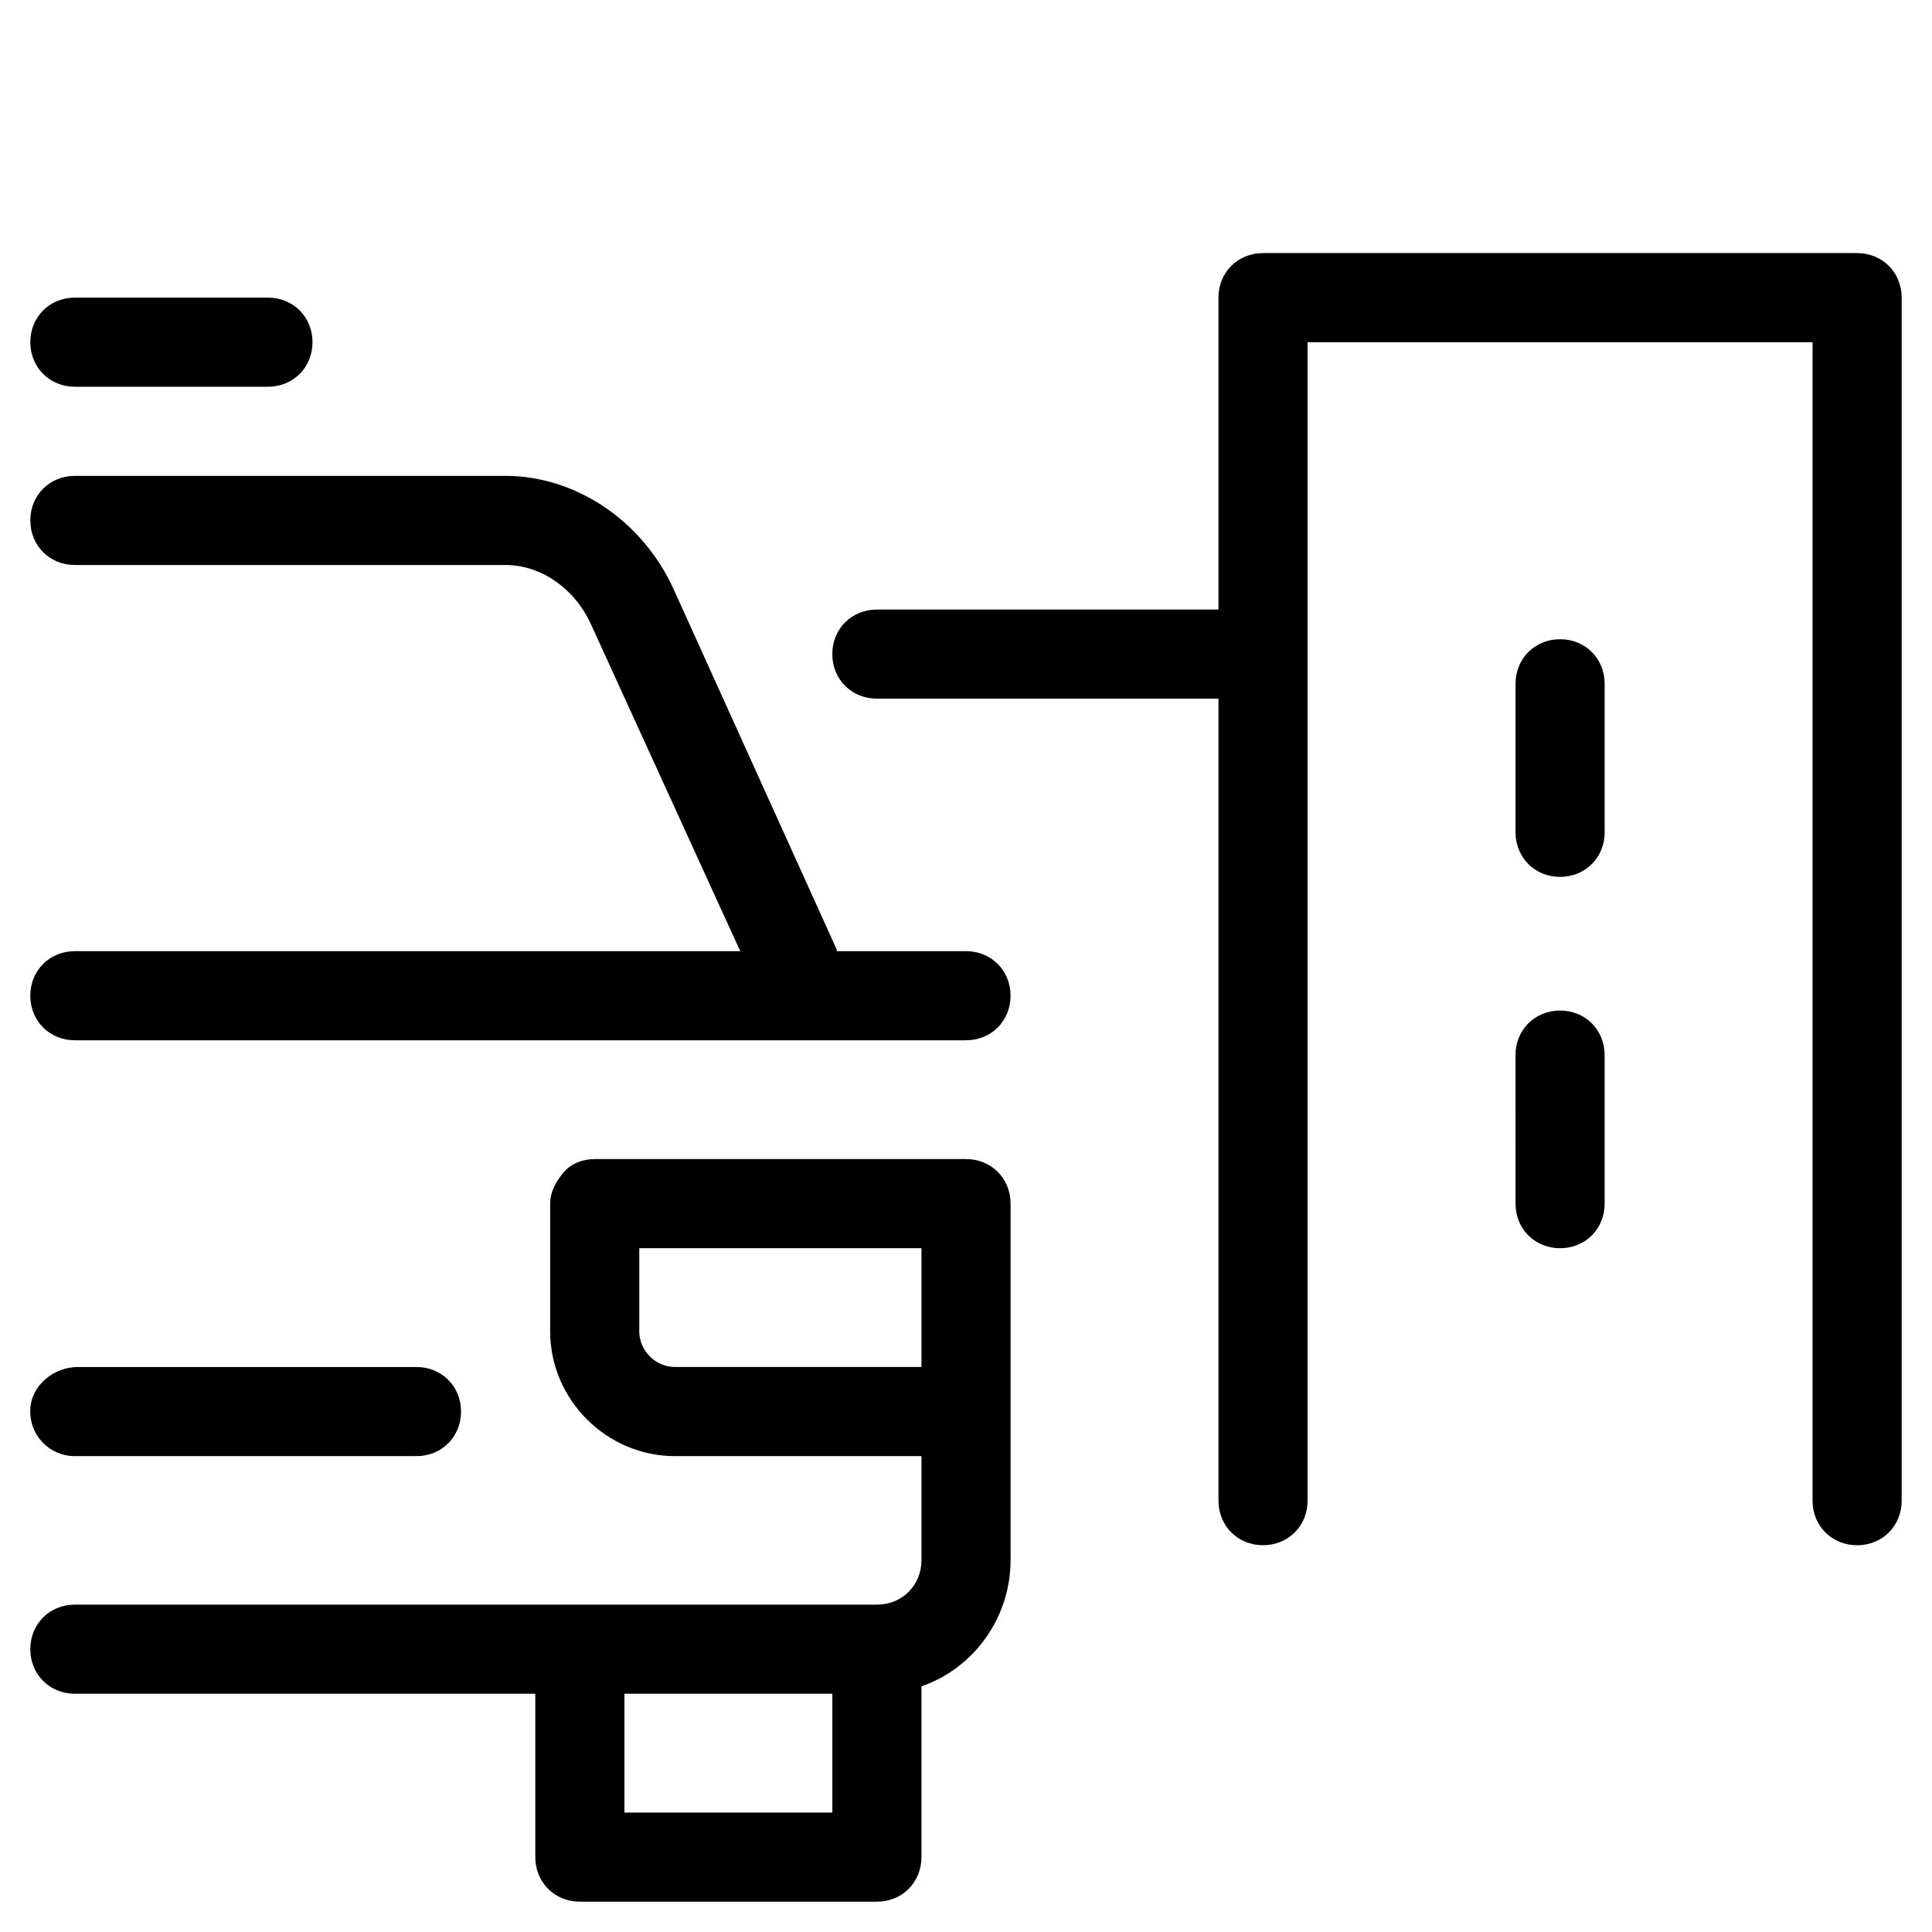 <?xml version="1.0" encoding="UTF-8"?>
<!-- Uploaded to: ICON Repo, www.svgrepo.com, Generator: ICON Repo Mixer Tools -->
<svg fill="#000000" width="800px" height="800px" version="1.1" viewBox="144 144 512 512" xmlns="http://www.w3.org/2000/svg">
 <g>
  <path d="m545.63 462.98c0 6.691 5.117 11.809 11.809 11.809s11.809-5.117 11.809-11.809l-0.004-39.363c0-6.691-5.117-11.809-11.809-11.809s-11.809 5.117-11.809 11.809z"/>
  <path d="m557.44 376.38c6.691 0 11.809-5.117 11.809-11.809v-39.359c0-6.691-5.117-11.809-11.809-11.809s-11.809 5.117-11.809 11.809v39.359c0.004 6.691 5.117 11.809 11.809 11.809z"/>
  <path d="m376.38 329.15h90.527v212.54c0 6.691 5.117 11.809 11.809 11.809s11.809-5.117 11.809-11.809v-307h133.82v307.01c0 6.691 5.117 11.809 11.809 11.809s11.809-5.117 11.809-11.809v-318.82c0-6.691-5.117-11.809-11.809-11.809h-157.44c-6.691 0-11.809 5.117-11.809 11.809v82.656h-90.527c-6.691 0-11.809 5.117-11.809 11.809s5.117 11.805 11.809 11.805z"/>
  <path d="m254.37 529.89c6.691 0 11.809-5.117 11.809-11.809s-5.117-11.809-11.809-11.809h-89.742c-6.297 0-12.203 4.723-12.594 11.02-0.395 7.086 5.117 12.598 11.805 12.598z"/>
  <path d="m163.84 293.73h114.14c9.445 0 18.5 6.297 22.828 16.137l39.359 86.199h-176.33c-6.691 0-11.809 5.117-11.809 11.809s5.117 11.809 11.809 11.809h236.16c6.691 0 11.809-5.117 11.809-11.809s-5.117-11.809-11.809-11.809h-34.242v-0.395l-43.293-95.645c-8.266-18.105-25.98-29.914-44.48-29.914h-114.14c-6.691 0-11.809 5.117-11.809 11.809 0.004 6.691 5.121 11.809 11.809 11.809z"/>
  <path d="m163.84 592.86h122.02v43.297c0 6.691 5.117 11.809 11.809 11.809h78.719c6.691 0 11.809-5.117 11.809-11.809v-45.266c13.777-4.723 23.617-18.105 23.617-33.457v-94.461c0-6.691-5.117-11.809-11.809-11.809h-98.398c-3.148 0-6.297 1.18-8.266 3.543-1.969 2.359-3.543 5.113-3.543 8.266v33.852c0 18.105 14.957 33.062 33.062 33.062l65.34-0.004v27.551c0 6.691-5.117 11.809-11.809 11.809h-212.55c-6.691 0-11.809 5.117-11.809 11.809 0.004 6.691 5.121 11.809 11.809 11.809zm159.02-86.594c-5.117 0-9.445-4.328-9.445-9.445v-22.043h74.785v31.488zm-13.383 86.594h55.105v31.488h-55.105z"/>
  <path d="m163.84 246.49h51.168c6.691 0 11.809-5.117 11.809-11.809s-5.117-11.809-11.809-11.809l-51.168 0.004c-6.691 0-11.809 5.117-11.809 11.809 0.004 6.691 5.121 11.805 11.809 11.805z"/>
 </g>
</svg>